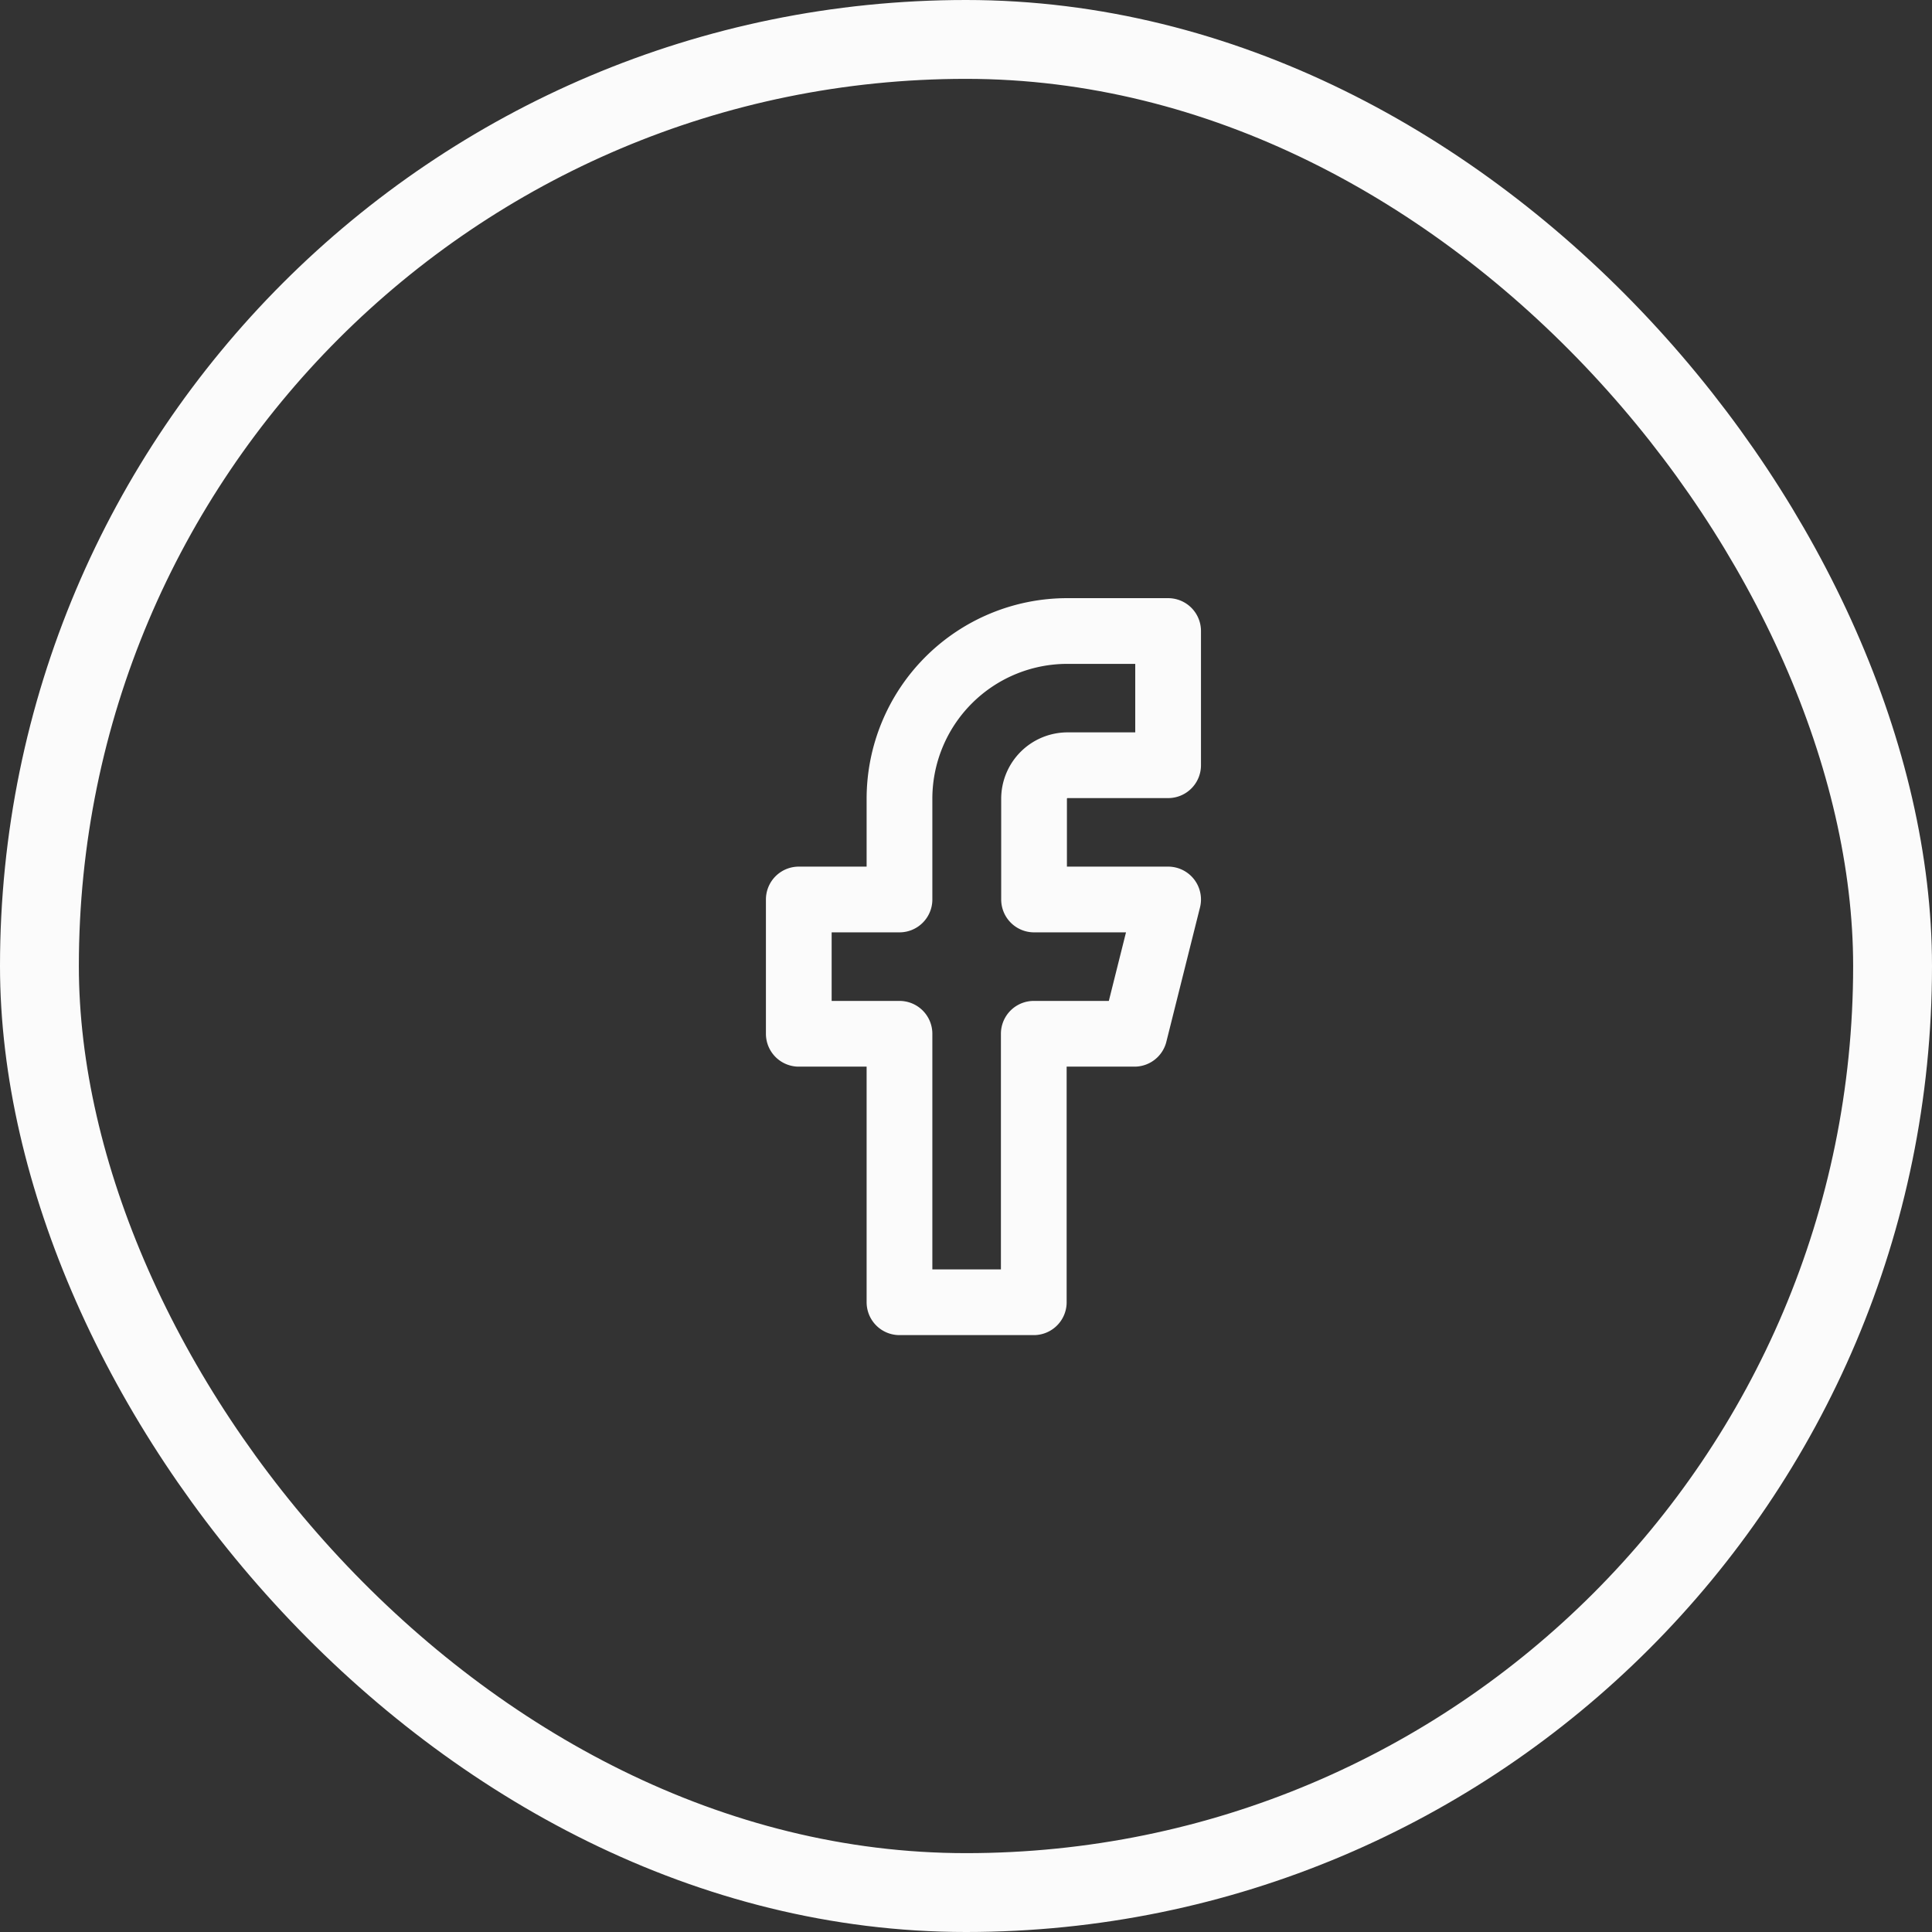 <svg xmlns="http://www.w3.org/2000/svg" width="49" height="49" data-name="Circle Button"><rect width="100%" height="100%" fill="#333333" stroke="none"/><g fill="rgba(252,252,252,0)" stroke="#fbfbfb" stroke-width="2" data-name="Area [SIZE:MEDIUM][STATE:DEFAULT][STYLE:STYLE3]"><rect width="49" height="49" stroke="none" rx="24.5"/><rect width="47" height="47" x="1" y="1" fill="none" rx="23.5"/></g><path fill="none" stroke="#fbfbfb" stroke-linecap="round" stroke-linejoin="round" stroke-width="1.667" d="M29.626 16.004h-2.557a4.256 4.256 0 0 0-4.256 4.255v2.554h-2.554v3.406h2.554v6.809h3.406v-6.809h2.554l.853-3.406h-3.4v-2.554a.851.851 0 0 1 .851-.851h2.549Z" data-name="Icon"/></svg>